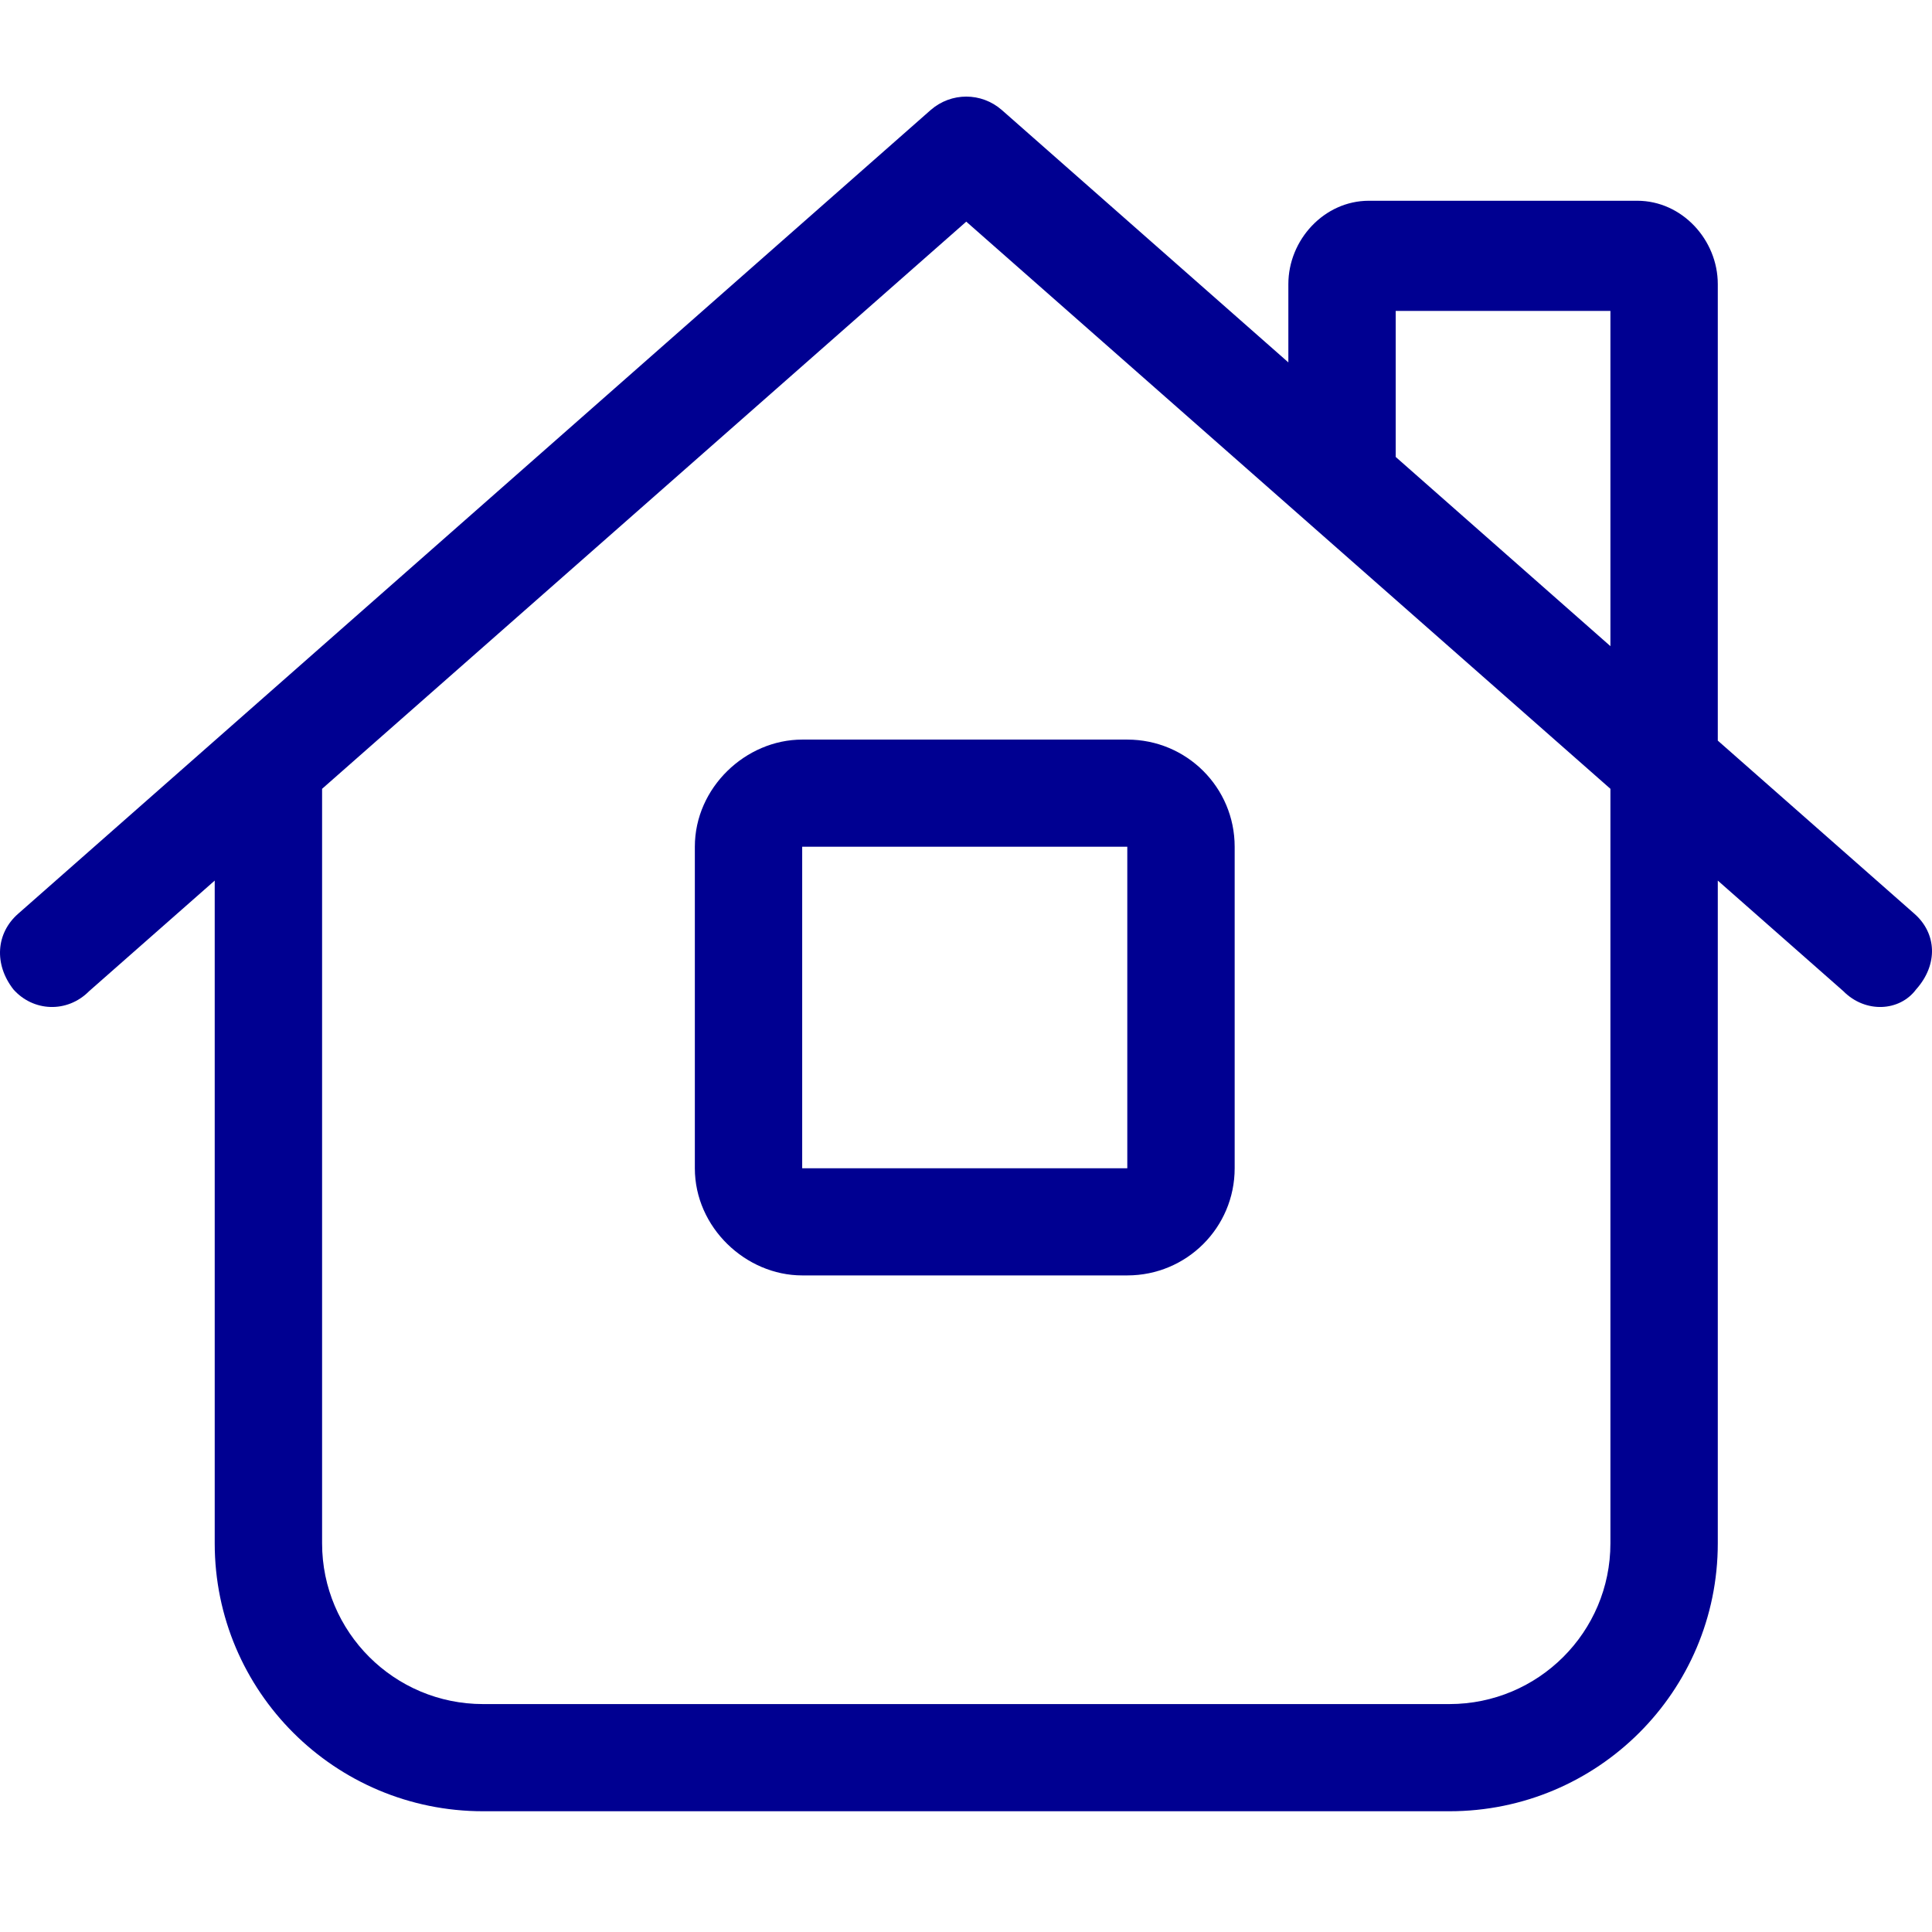 <?xml version="1.0" encoding="UTF-8"?>
<svg width="80px" height="80px" viewBox="0 0 80 80" version="1.1" xmlns="http://www.w3.org/2000/svg" xmlns:xlink="http://www.w3.org/1999/xlink">
    <!-- Generator: Sketch 64 (93537) - https://sketch.com -->
    <title>Slice</title>
    <desc>Created with Sketch.</desc>
    <g id="Page-1" stroke="none" stroke-width="1" fill="none" fill-rule="evenodd">
        <g id="hppicto1-house" transform="translate(0, 4)" fill="#000091" fill-rule="nonzero">
            <path d="M46.679,26.625 C49.138,26.625 51.125,28.608 51.125,31.062 L51.125,44.375 C51.125,46.829 49.138,48.812 46.679,48.812 L33.217,48.812 C30.883,48.812 28.772,46.829 28.772,44.375 L28.772,31.062 C28.772,28.608 30.883,26.625 33.217,26.625 L46.679,26.625 Z M33.217,44.375 L46.679,44.375 L46.679,31.062 L33.217,31.062 L33.217,44.375 Z M38.538,0.555 C39.386,-0.185 40.636,-0.185 41.483,0.555 L53.348,11.006 L53.348,7.766 C53.348,5.928 54.834,4.313 56.682,4.313 L67.796,4.313 C69.644,4.313 71.13,5.928 71.13,7.766 L71.13,26.667 L79.271,33.836 C80.188,34.64 80.271,35.93 79.341,36.97 C78.66,37.885 77.243,37.968 76.326,37.039 L71.13,32.463 L71.13,59.906 C71.13,66.036 66.157,71 60.016,71 L20.005,71 C13.868,71 8.891,66.036 8.891,59.906 L8.891,32.463 L3.694,37.039 C2.773,37.968 1.368,37.885 0.556,36.97 C-0.256,35.93 -0.168,34.64 0.752,33.836 L38.538,0.555 Z M66.684,8.875 L57.793,8.875 L57.793,14.921 L66.684,22.756 L66.684,8.875 Z M13.337,28.663 L13.337,59.906 C13.337,63.581 16.324,66.562 20.005,66.562 L60.016,66.562 C63.698,66.562 66.684,63.581 66.684,59.906 L66.684,28.663 L40.011,5.178 L13.337,28.663 Z" id="Shape"></path>
        </g>
    </g>
</svg>